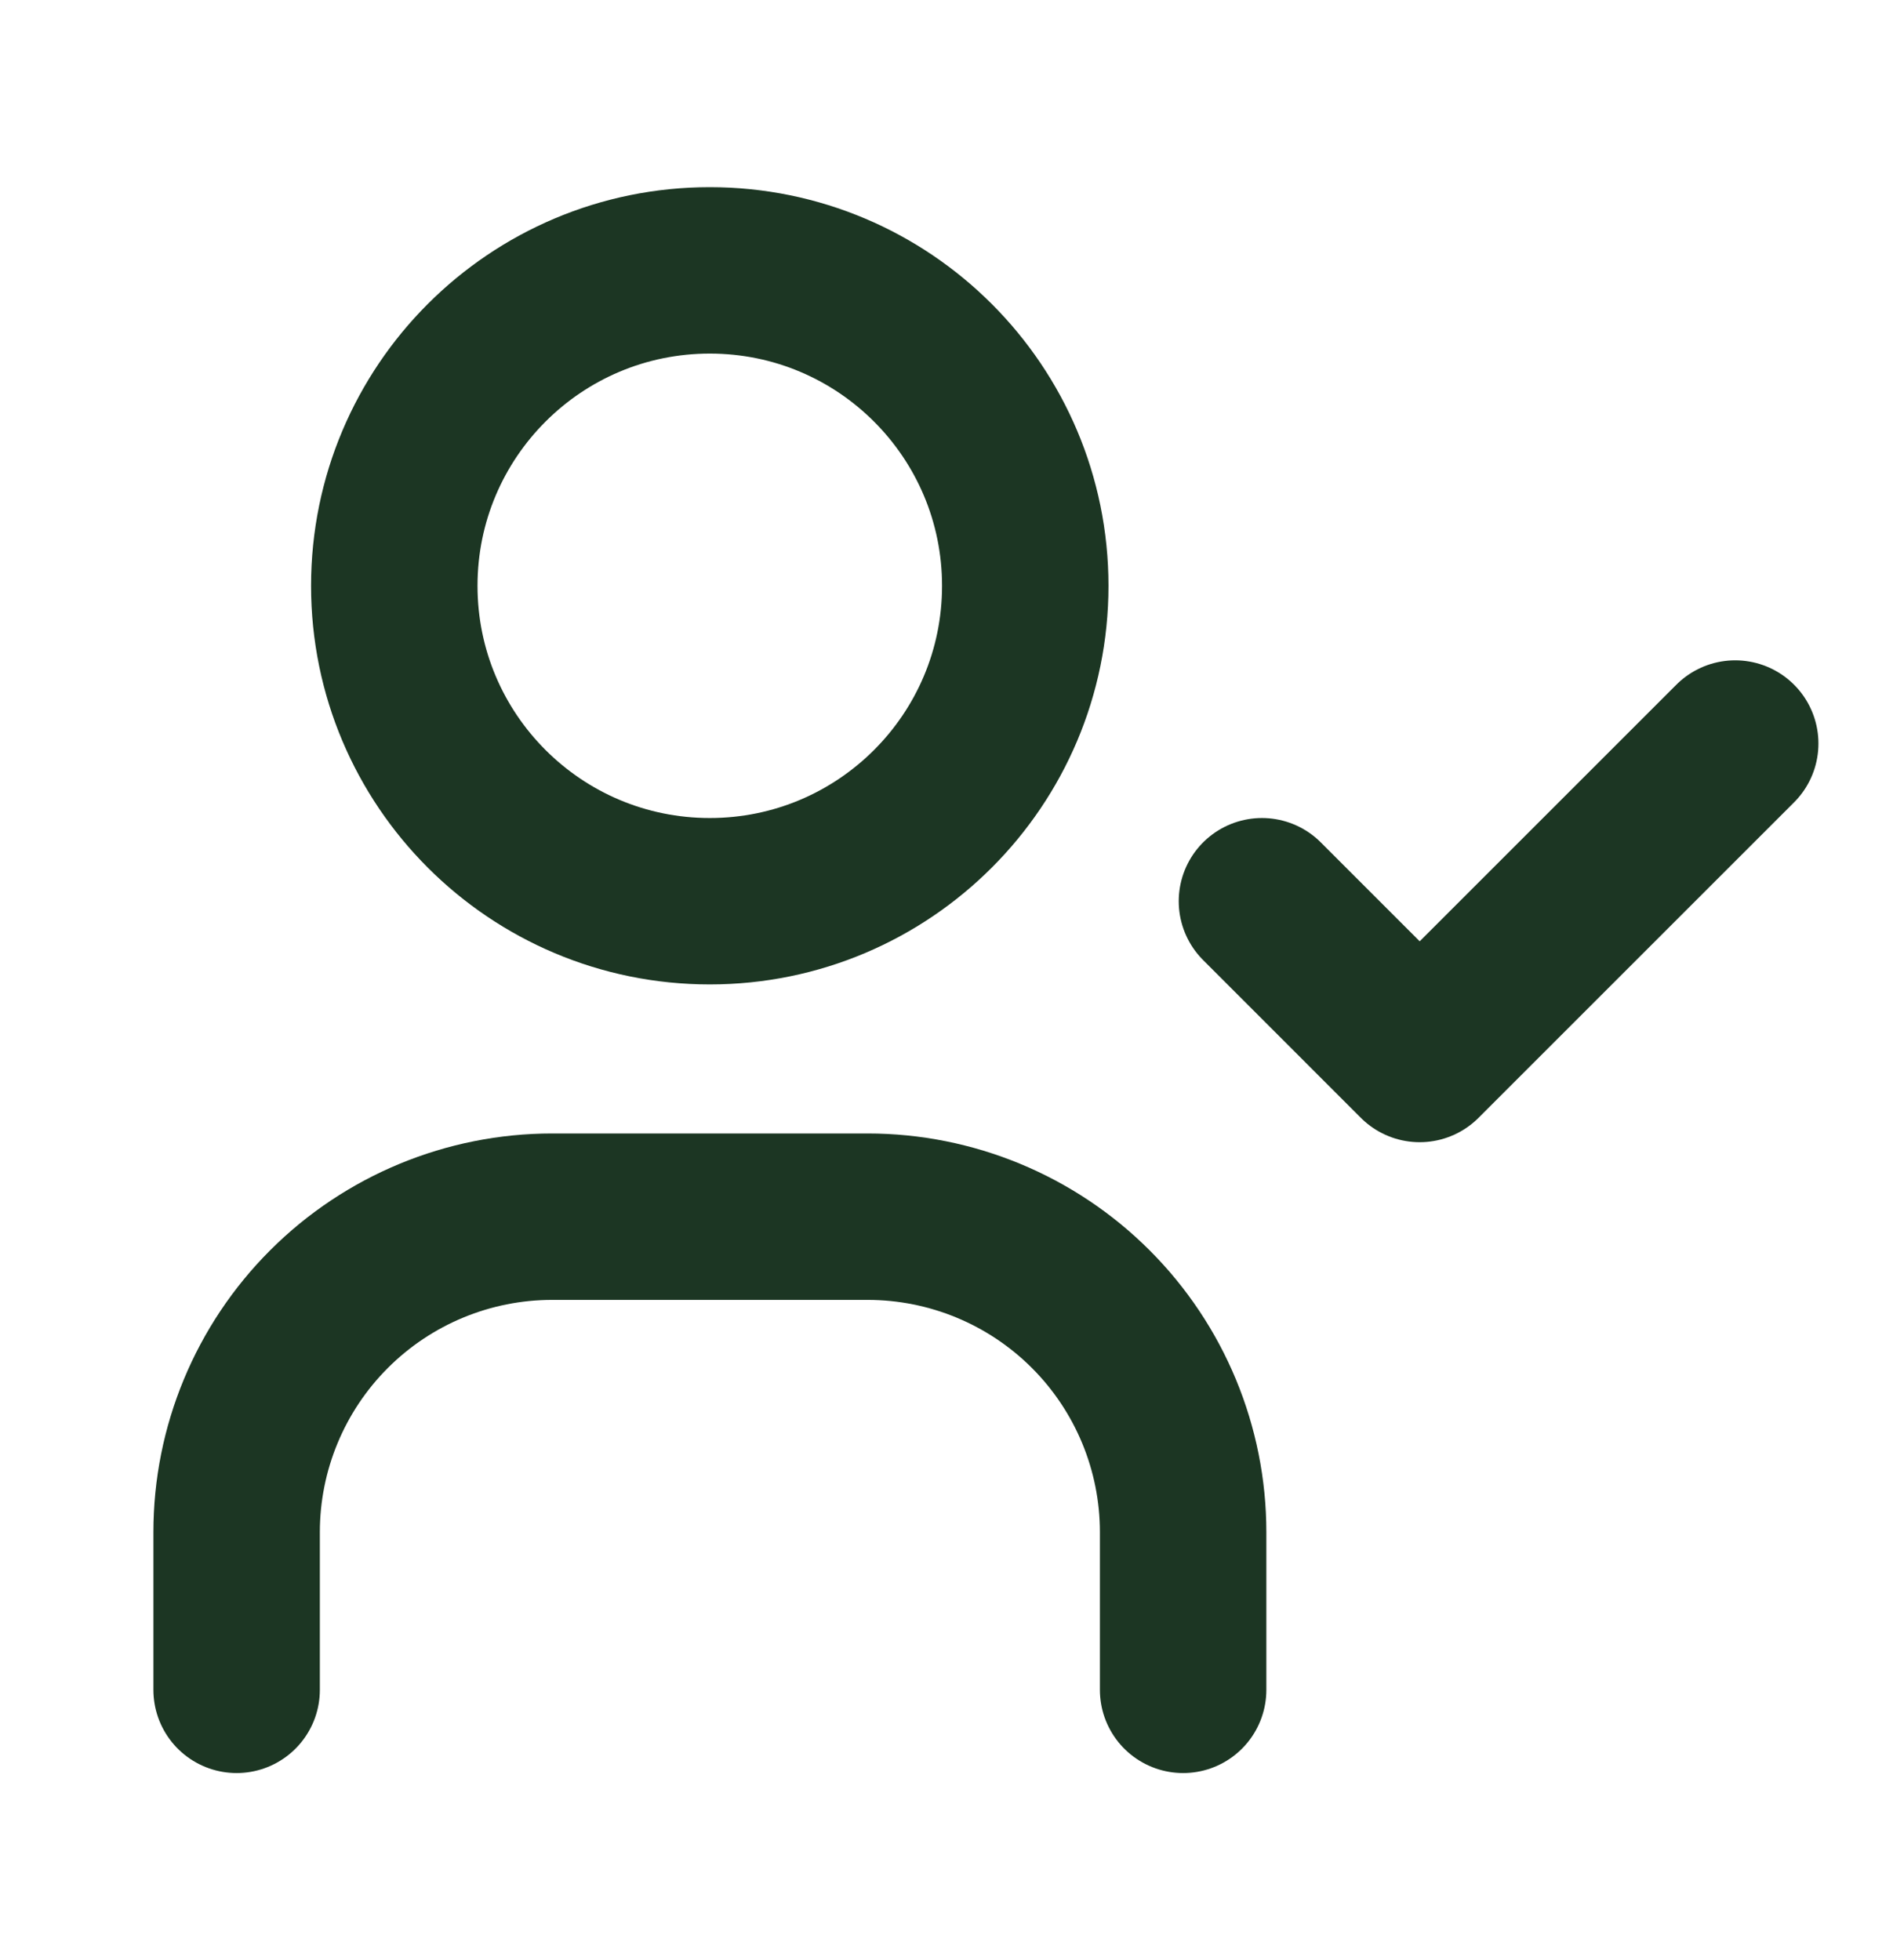 <svg width="28" height="29" viewBox="0 0 28 29" fill="none" xmlns="http://www.w3.org/2000/svg">
<path d="M10.499 13.333C13.076 13.333 15.165 11.244 15.165 8.667C15.165 6.089 13.076 4 10.499 4C7.921 4 5.832 6.089 5.832 8.667C5.832 11.244 7.921 13.333 10.499 13.333Z" stroke="#1C3623" stroke-width="2.462" stroke-linecap="round" stroke-linejoin="round"/>
<path d="M3.5 25V22.667C3.5 21.429 3.992 20.242 4.867 19.367C5.742 18.492 6.929 18 8.167 18H12.833C14.071 18 15.258 18.492 16.133 19.367C17.008 20.242 17.5 21.429 17.5 22.667V25" stroke="#1C3623" stroke-width="2.462" stroke-linecap="round" stroke-linejoin="round"/>
<path d="M18.666 13.333L20.999 15.667L25.666 11" stroke="#1C3623" stroke-width="2.462" stroke-linecap="round" stroke-linejoin="round"/>
</svg>
